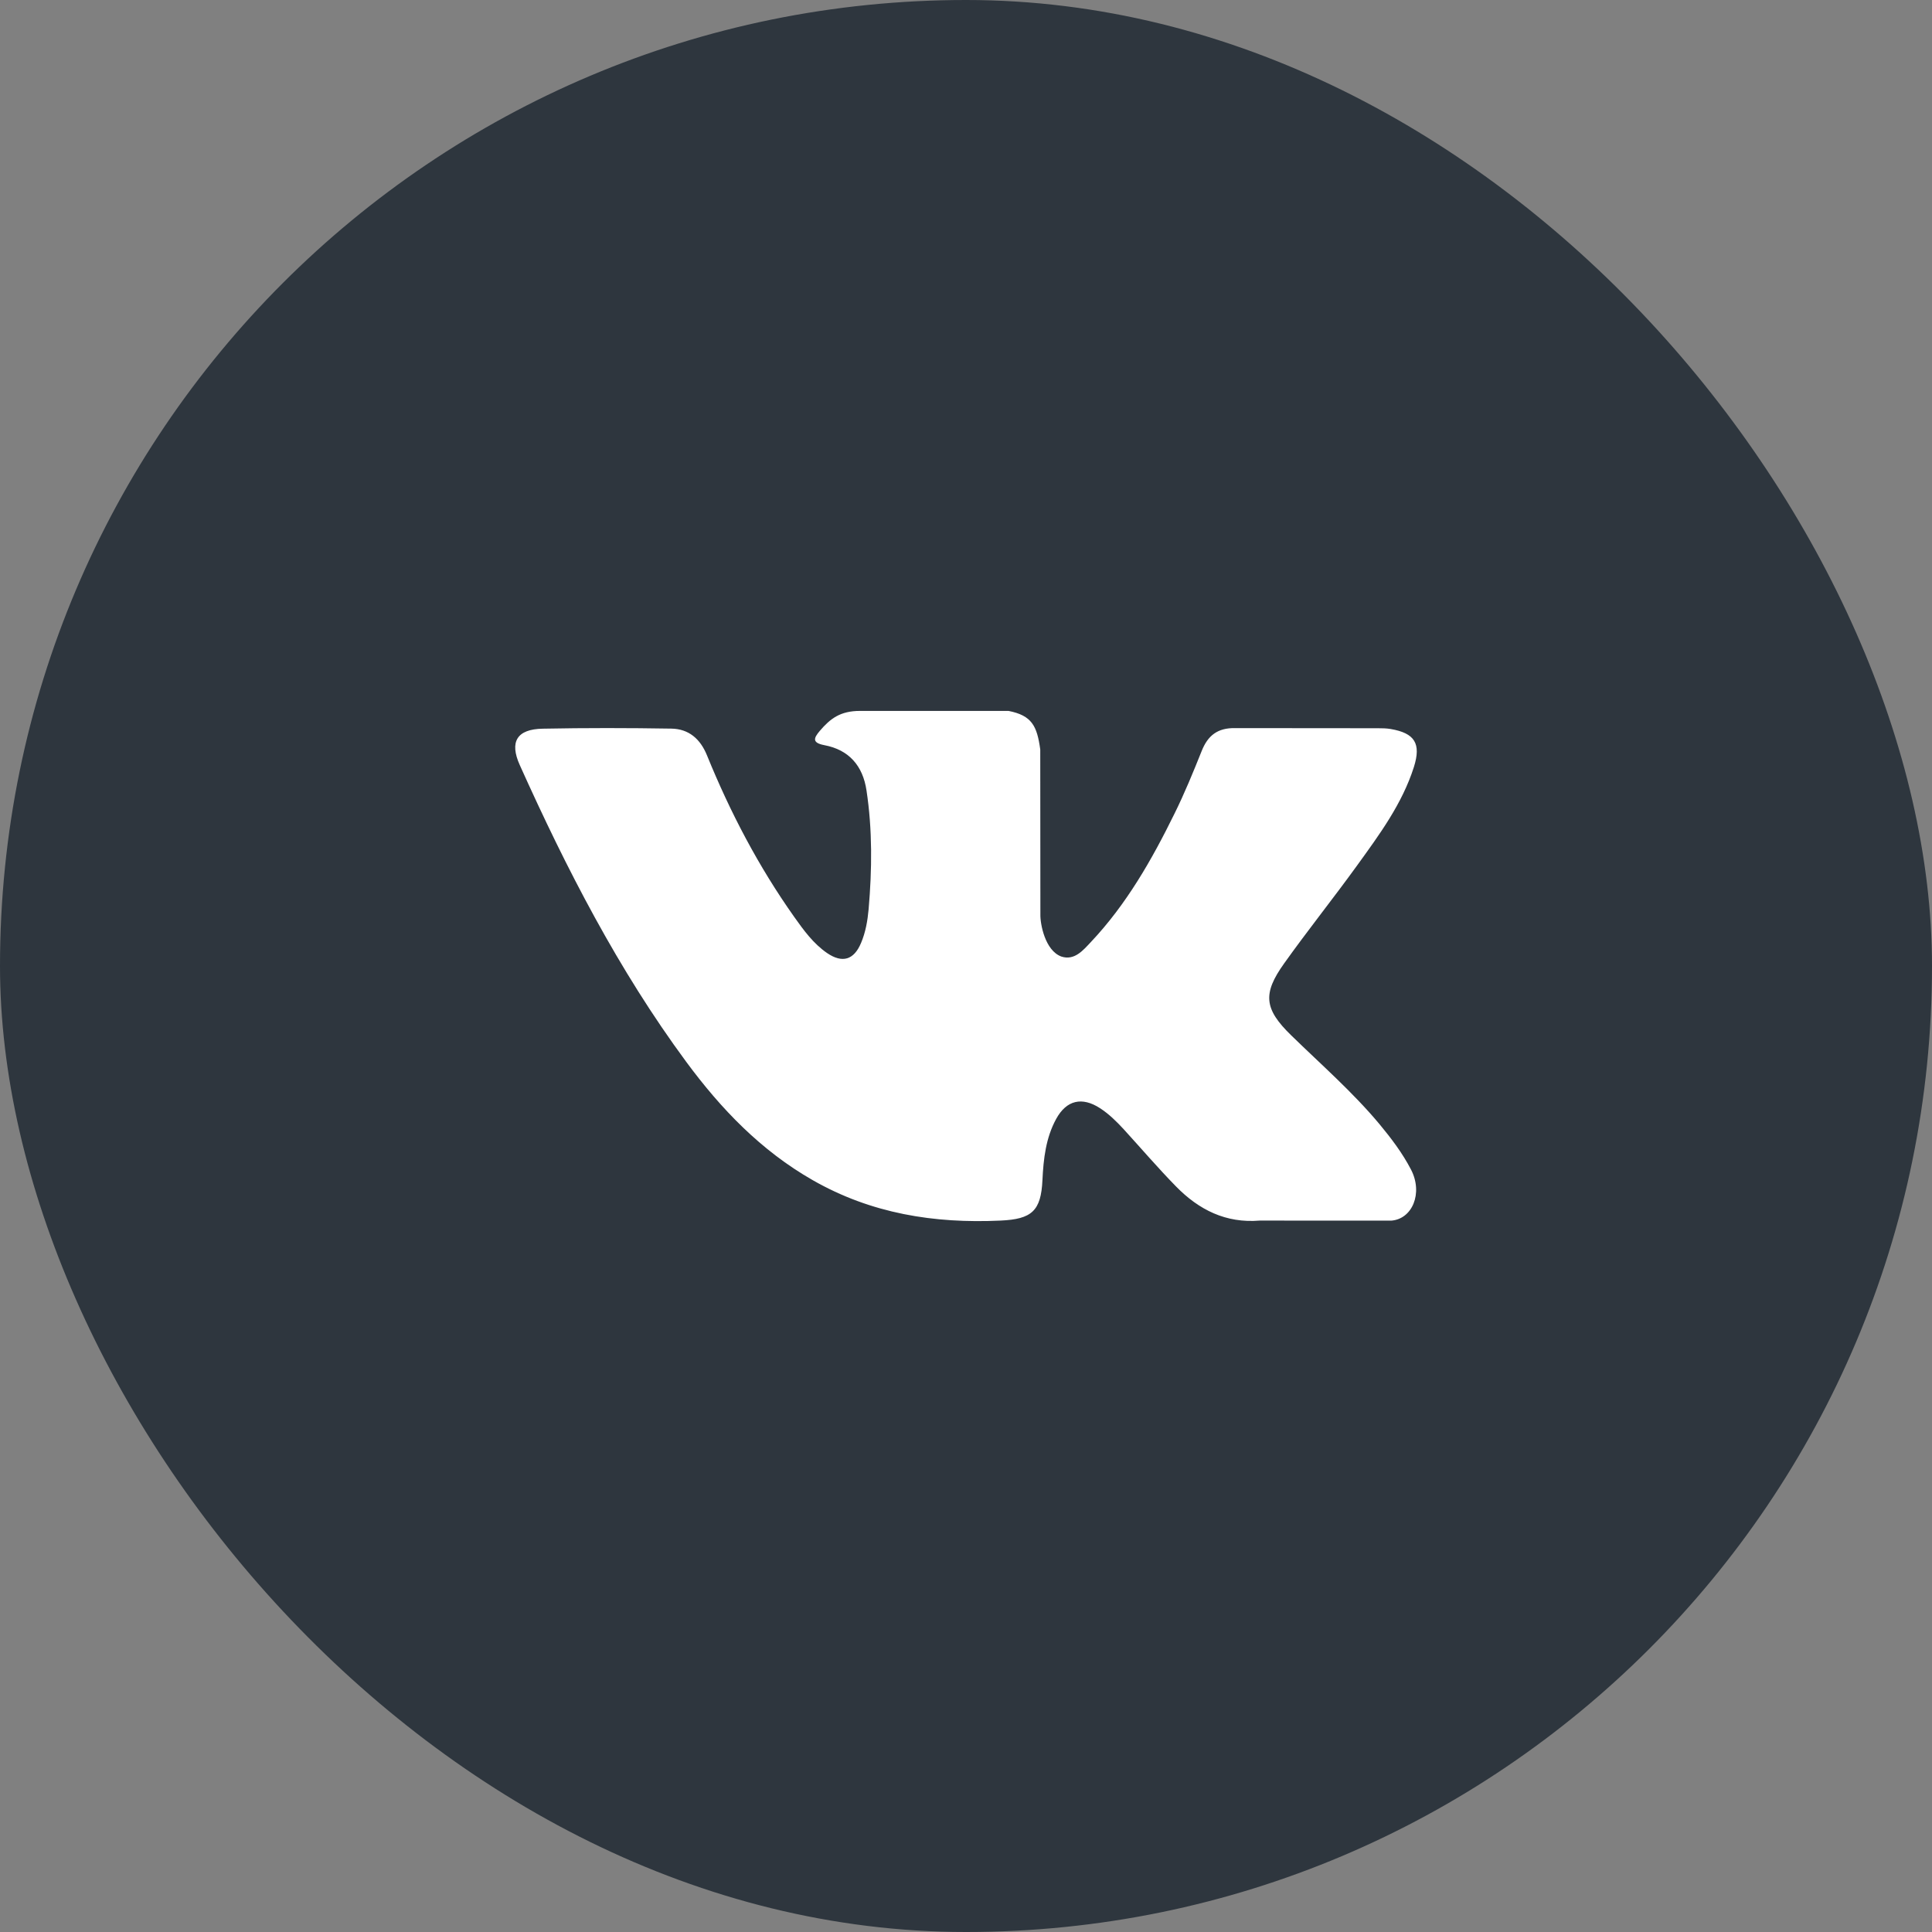 <?xml version="1.0" encoding="UTF-8"?> <svg xmlns="http://www.w3.org/2000/svg" width="30" height="30" viewBox="0 0 30 30" fill="none"><rect x="0" y="0" width="30" height="30" fill="#808080" stroke="none"/><rect width="30" height="30" rx="15" fill="#2E363E"></rect><path fill-rule="evenodd" clip-rule="evenodd" d="M20.049 16.076C20.513 16.529 21.003 16.956 21.42 17.455C21.604 17.677 21.778 17.906 21.911 18.163C22.1 18.529 21.929 18.932 21.601 18.954L19.561 18.953C19.035 18.997 18.616 18.785 18.263 18.425C17.981 18.137 17.719 17.831 17.448 17.534C17.336 17.413 17.22 17.298 17.081 17.208C16.802 17.027 16.561 17.082 16.401 17.373C16.239 17.668 16.203 17.995 16.187 18.324C16.165 18.805 16.02 18.931 15.537 18.953C14.506 19.001 13.528 18.845 12.619 18.325C11.817 17.867 11.196 17.22 10.655 16.487C9.602 15.06 8.796 13.492 8.071 11.88C7.908 11.517 8.027 11.322 8.428 11.315C9.093 11.302 9.758 11.303 10.424 11.314C10.695 11.318 10.874 11.473 10.978 11.729C11.338 12.614 11.779 13.456 12.332 14.237C12.479 14.444 12.629 14.652 12.843 14.799C13.079 14.96 13.259 14.907 13.37 14.643C13.441 14.476 13.472 14.296 13.488 14.117C13.541 13.502 13.548 12.887 13.455 12.274C13.398 11.891 13.183 11.643 12.801 11.571C12.606 11.534 12.635 11.461 12.729 11.35C12.893 11.158 13.047 11.039 13.355 11.039H15.66C16.023 11.11 16.103 11.273 16.153 11.638L16.155 14.199C16.151 14.34 16.225 14.759 16.48 14.853C16.684 14.92 16.818 14.757 16.94 14.627C17.492 14.042 17.886 13.35 18.238 12.633C18.394 12.318 18.528 11.99 18.659 11.663C18.755 11.421 18.906 11.301 19.18 11.306L21.398 11.308C21.464 11.308 21.53 11.309 21.594 11.32C21.968 11.384 22.07 11.545 21.955 11.91C21.773 12.482 21.419 12.96 21.073 13.439C20.703 13.951 20.307 14.445 19.94 14.96C19.603 15.431 19.63 15.668 20.049 16.076Z" fill="white"></path></svg> 